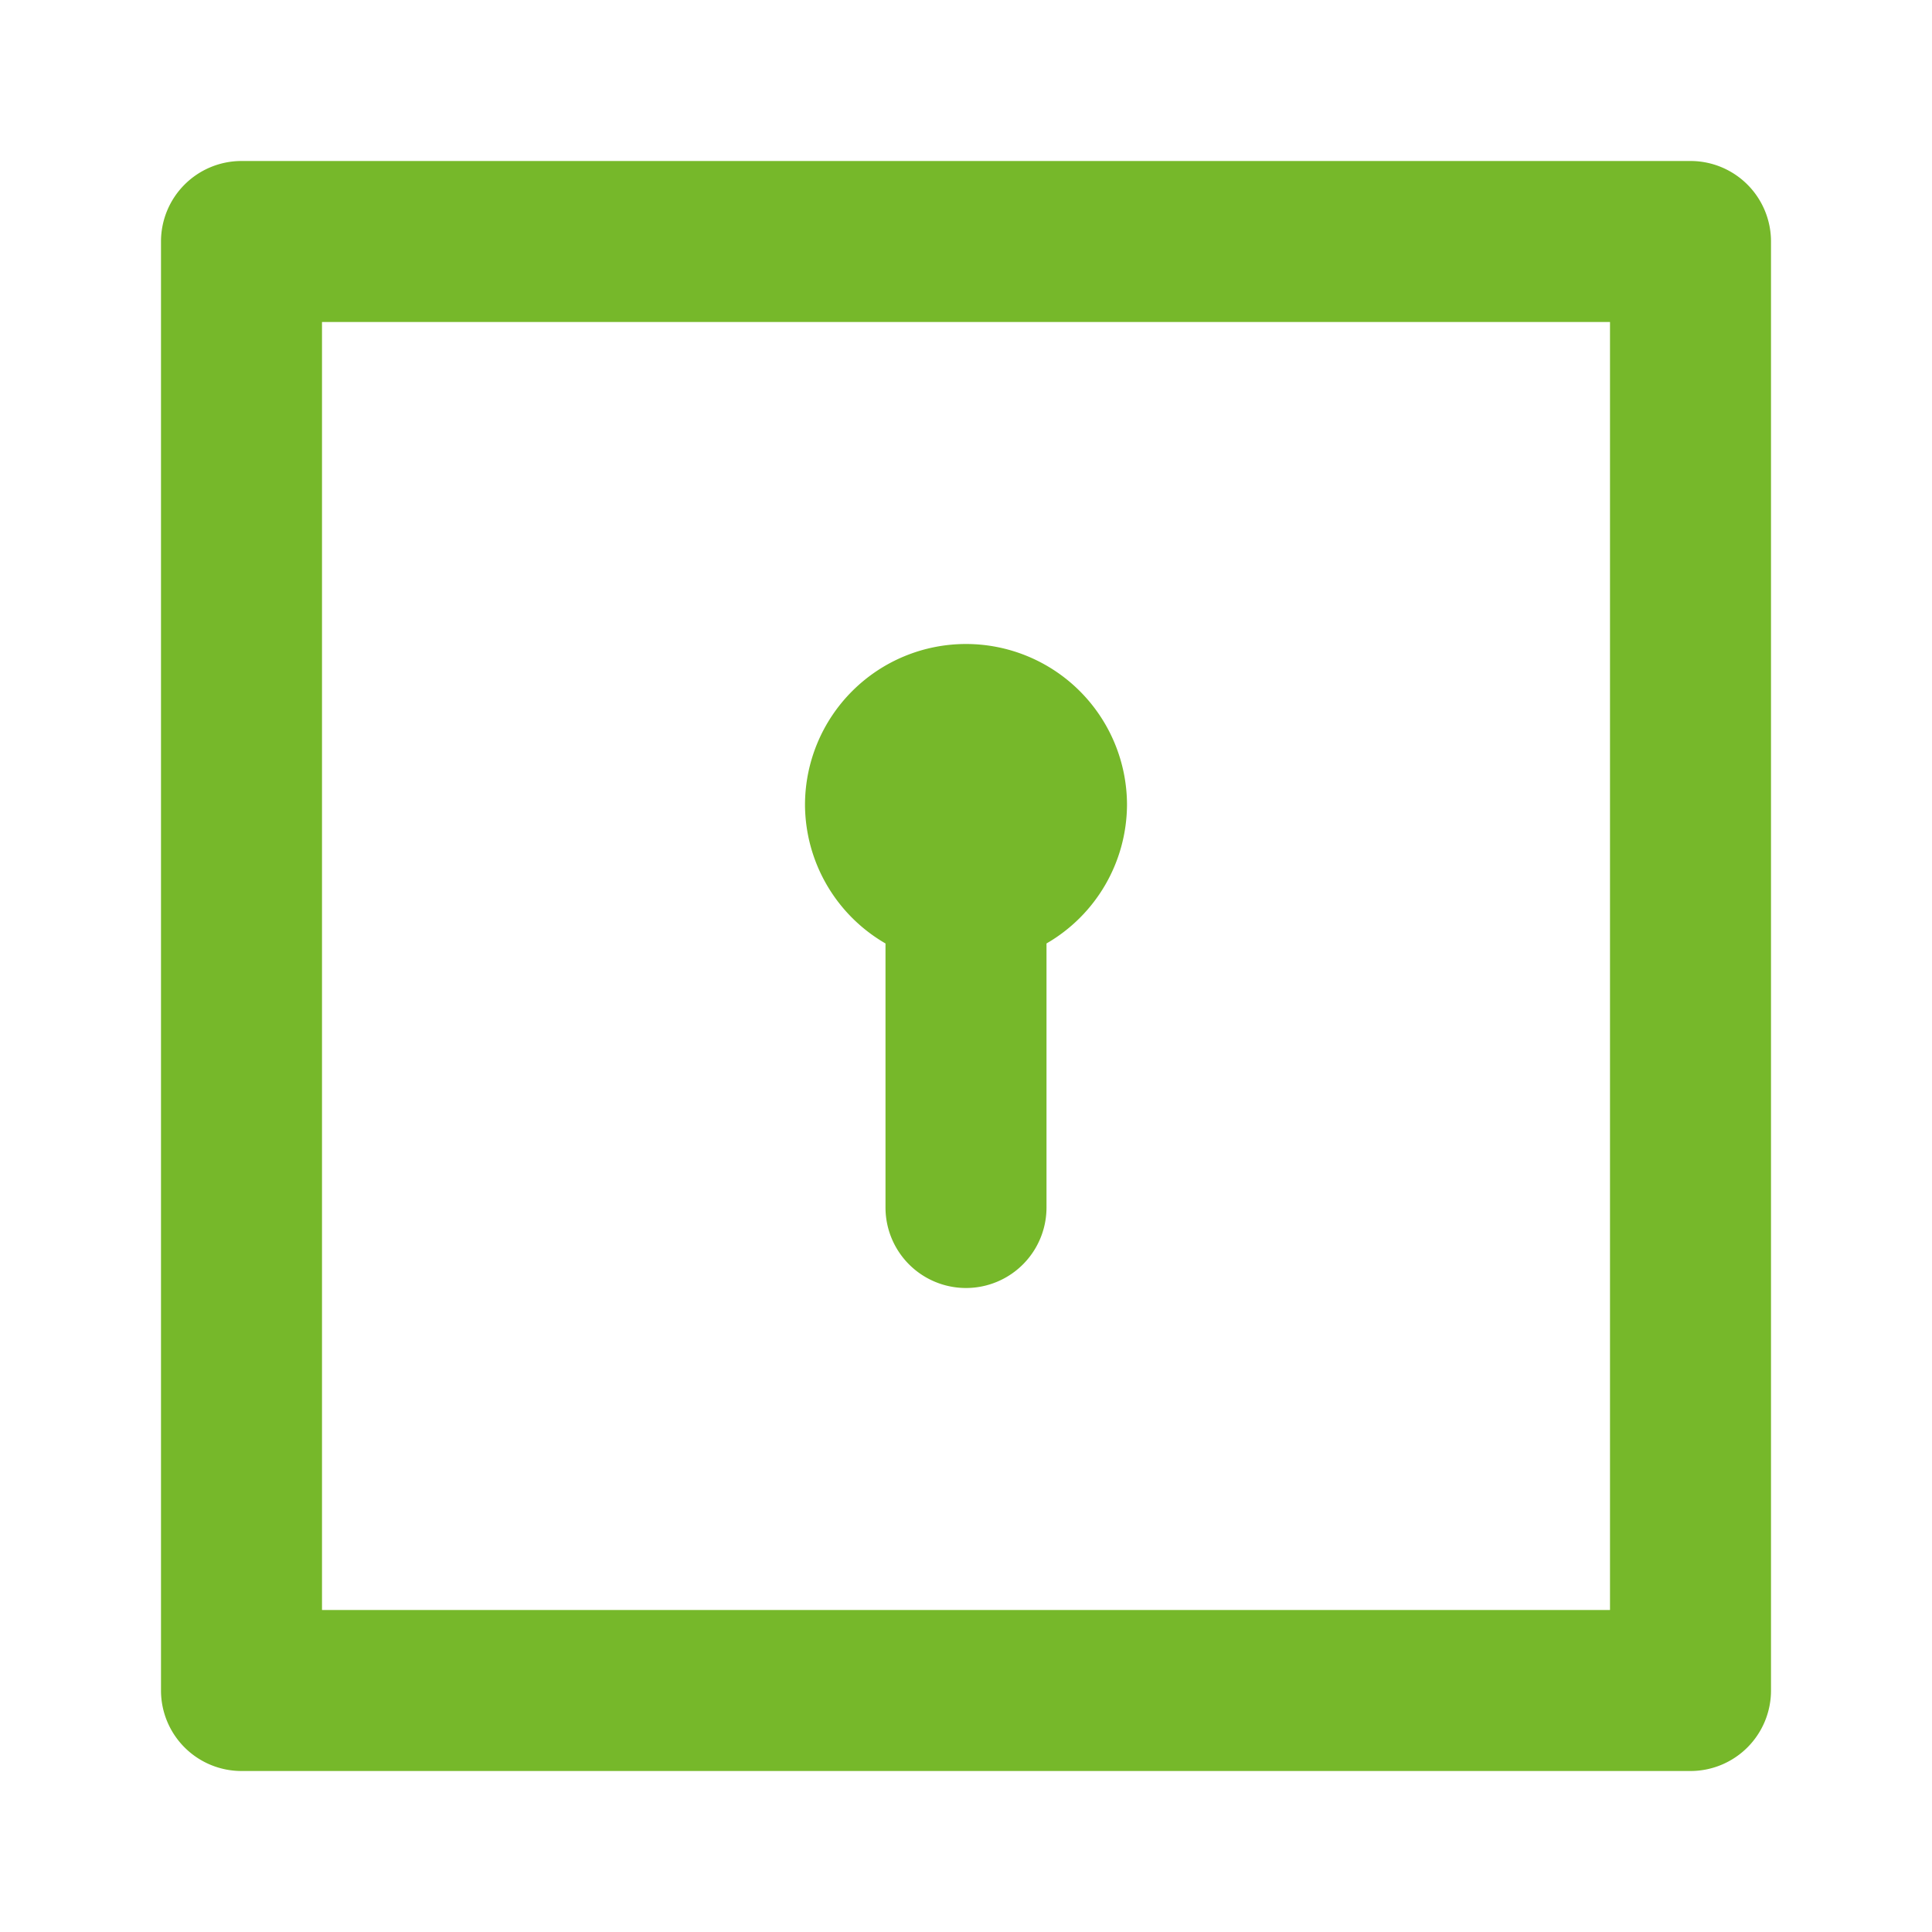 <svg viewBox="0 0 24 24" xmlns="http://www.w3.org/2000/svg"><path d="M11,11.72V15a1,1,0,0,0,2,0V11.72A2,2,0,0,0,14,10a2,2,0,0,0-4,0A2,2,0,0,0,11,11.72ZM21,2H3A1,1,0,0,0,2,3V21a1,1,0,0,0,1,1H21a1,1,0,0,0,1-1V3A1,1,0,0,0,21,2ZM20,20H4V4H20Z" fill="#76b82a" opacity="1" original-fill="#6563ff"></path></svg>